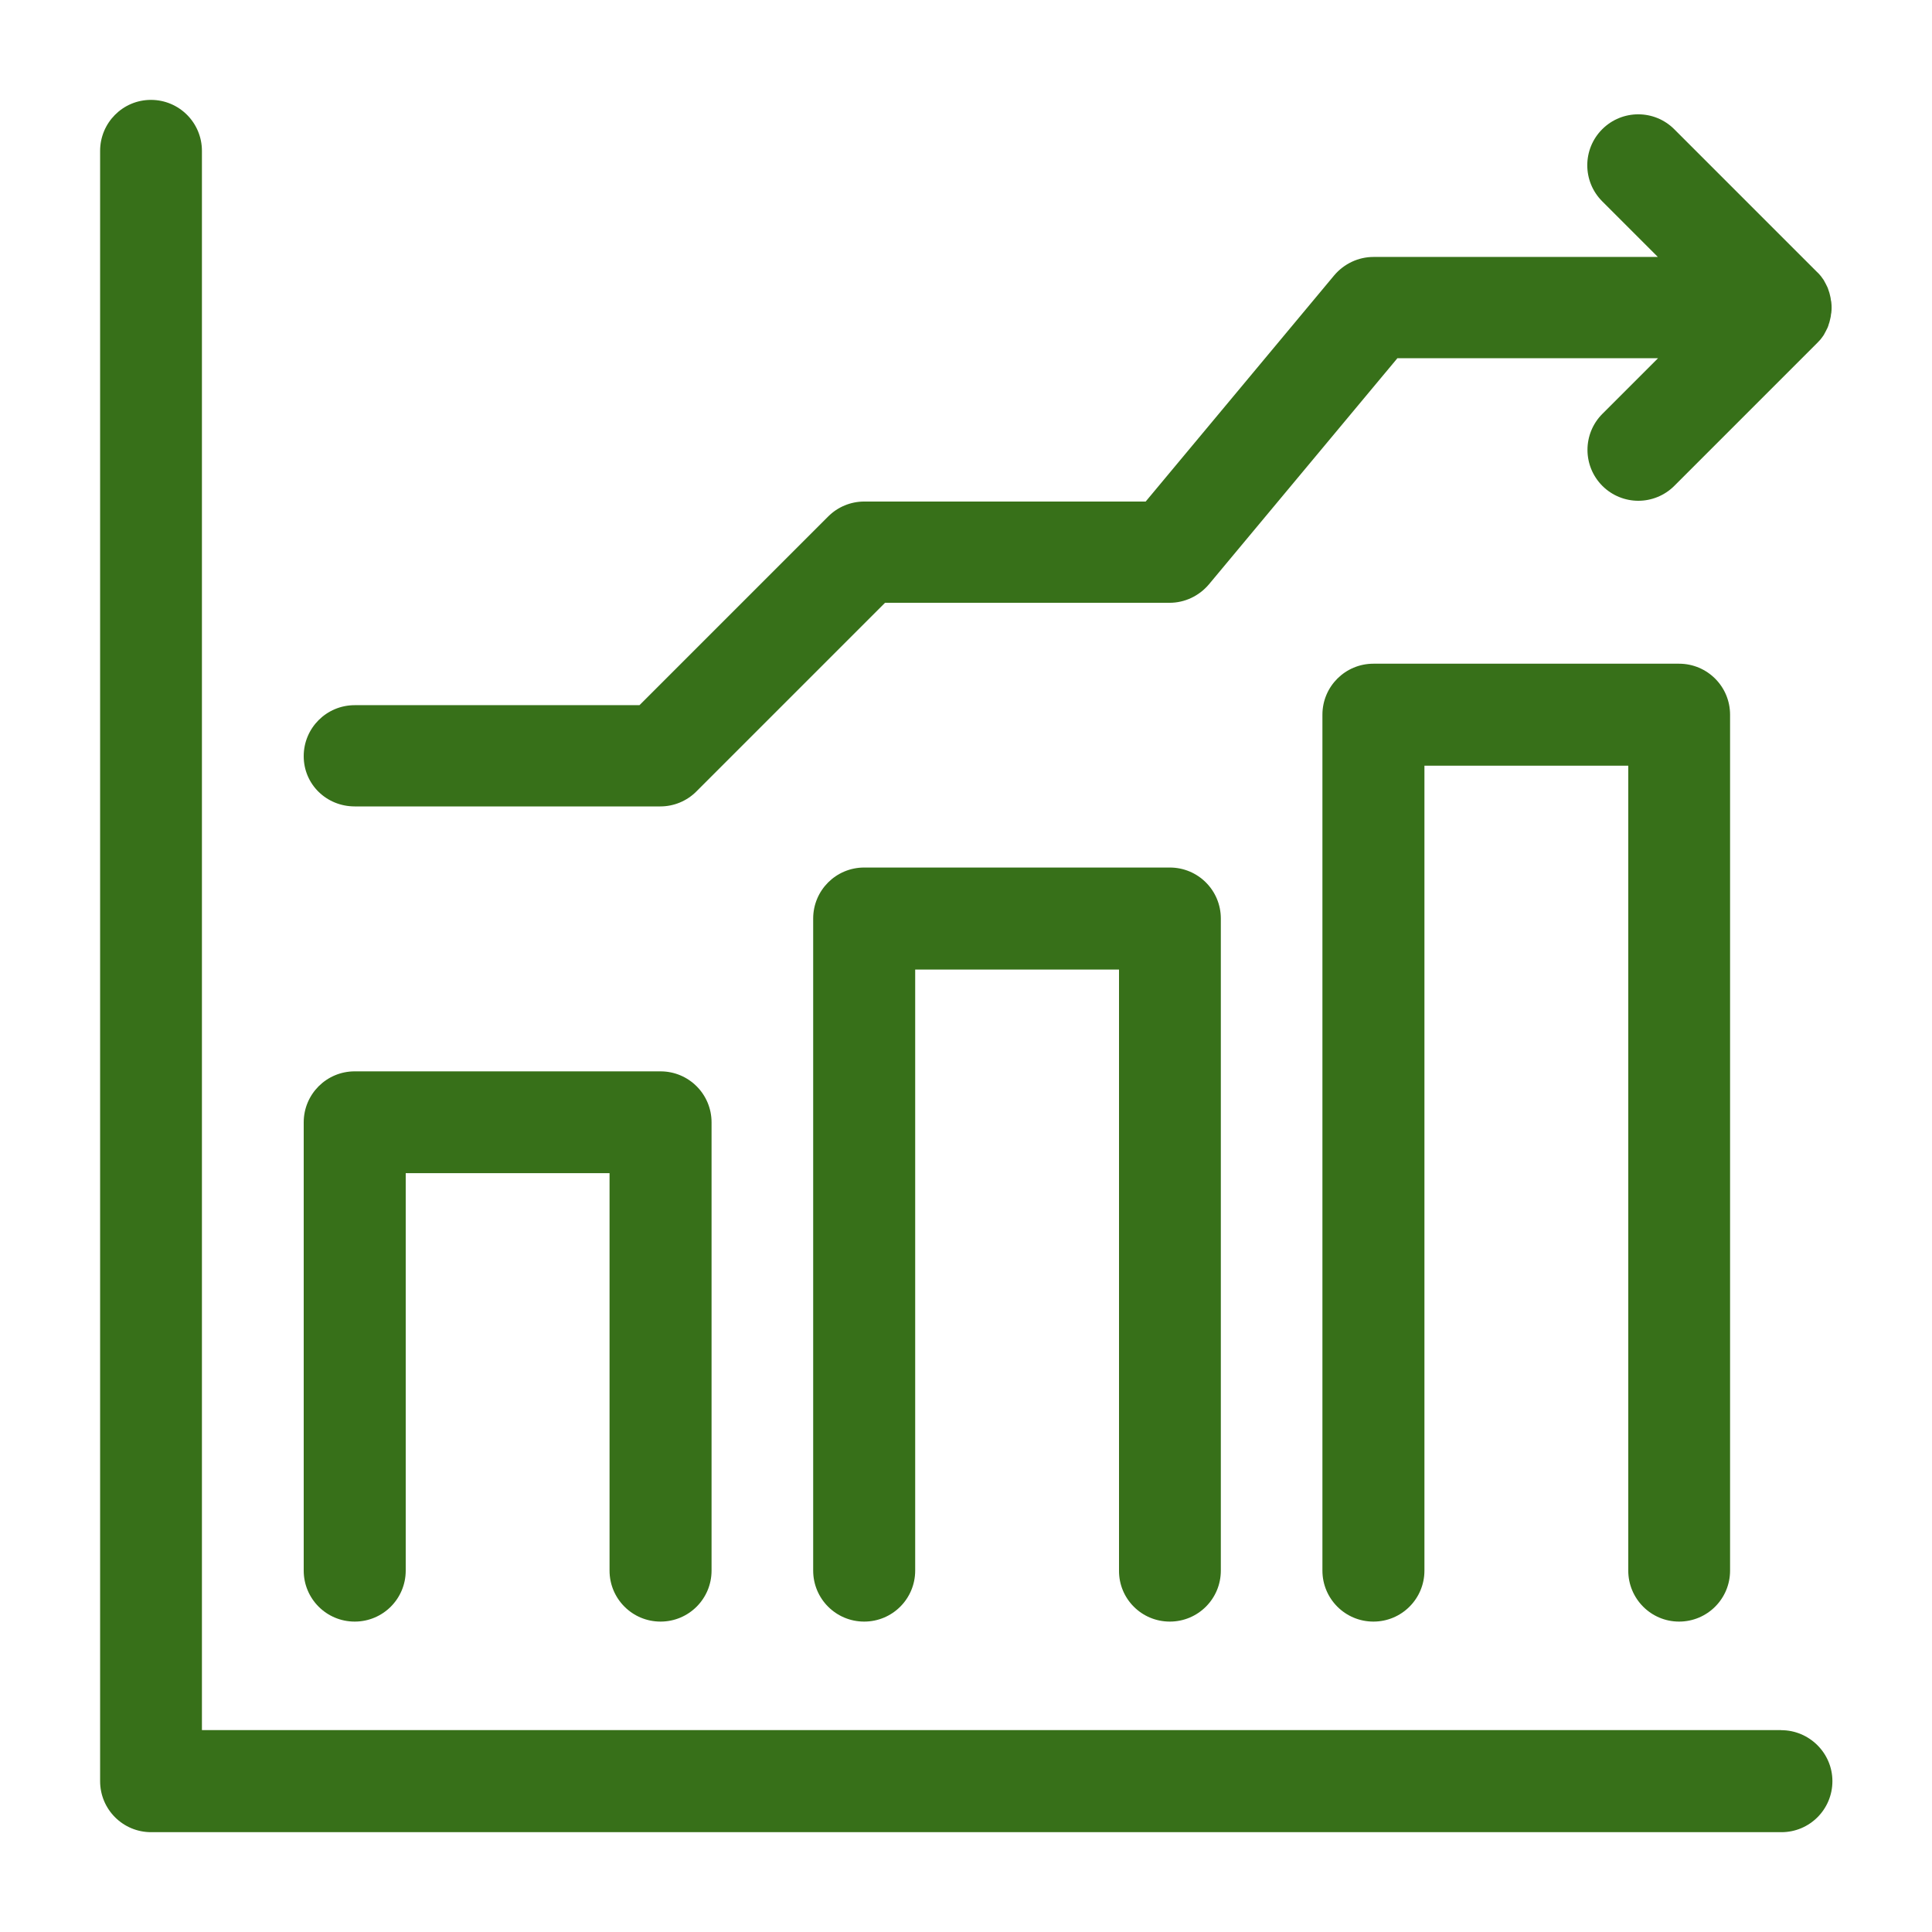 <?xml version="1.0" encoding="UTF-8"?>
<svg width="1200pt" height="1200pt" version="1.1" viewBox="0 0 1200 1200" xmlns="http://www.w3.org/2000/svg">
 <g fill="#377019">
  <path d="m1042.9 1007.2c17.52 0 31.68-14.16 31.68-31.68v-531.6c0-17.52-14.16-31.68-31.68-31.68h-189.84c-17.52 0-31.68 14.16-31.68 31.68v531.6c0 17.52 14.16 31.68 31.68 31.68s31.68-14.16 31.68-31.68l0.004-499.92h126.6v499.92c-0.004 17.52 14.156 31.68 31.559 31.68z"/>
  <path d="m726.6 1007.2c17.52 0 31.68-14.16 31.68-31.68v-405c0-17.52-14.16-31.68-31.68-31.68h-189.84c-17.52 0-31.68 14.16-31.68 31.68v405c0 17.52 14.16 31.68 31.68 31.68s31.68-14.16 31.68-31.68v-373.32h126.6v373.32c-0.121 17.52 14.035 31.68 31.559 31.68z"/>
  <path d="m220.32 1007.2c17.52 0 31.68-14.16 31.68-31.68v-246.84h126.6v246.84c0 17.52 14.16 31.68 31.68 31.68s31.68-14.16 31.68-31.68v-278.4c0-17.52-14.16-31.68-31.68-31.68l-189.96-0.004c-17.52 0-31.68 14.16-31.68 31.68v278.4c0 17.523 14.16 31.684 31.68 31.684z"/>
  <path d="m220.32 500.88h189.84c8.398 0 16.441-3.359 22.32-9.238l117.24-117.24h176.76c9.359 0 18.238-4.199 24.359-11.398l117.12-140.52h161.88l-34.559 34.559c-12.359 12.359-12.359 32.398 0 44.762 6.121 6.121 14.281 9.238 22.32 9.238 8.039 0 16.199-3.121 22.32-9.238l88.559-88.559c0.719-0.719 1.441-1.559 2.16-2.281 0.238-0.359 0.602-0.719 0.84-1.078 0.359-0.48 0.719-0.961 0.961-1.32 0.359-0.48 0.602-0.961 0.84-1.441s0.48-0.84 0.719-1.32c0.238-0.48 0.48-0.961 0.719-1.441s0.48-0.84 0.602-1.32c0.238-0.48 0.359-0.961 0.48-1.441 0.121-0.48 0.359-0.961 0.48-1.441 0.121-0.48 0.238-0.961 0.359-1.441s0.238-0.961 0.359-1.559c0.121-0.602 0.238-1.199 0.238-1.68 0.121-0.48 0.121-0.84 0.238-1.32 0.238-2.039 0.238-4.199 0-6.238 0-0.48-0.121-0.84-0.238-1.32-0.121-0.602-0.121-1.199-0.238-1.68-0.121-0.48-0.238-0.961-0.359-1.559-0.121-0.48-0.238-0.961-0.359-1.441s-0.359-0.961-0.48-1.441c-0.121-0.48-0.359-0.961-0.48-1.441-0.238-0.48-0.359-0.961-0.602-1.32-0.238-0.48-0.48-0.961-0.719-1.441-0.238-0.48-0.48-0.84-0.719-1.32s-0.48-0.961-0.84-1.441-0.719-0.961-0.961-1.32c-0.238-0.359-0.48-0.719-0.84-1.078-0.719-0.84-1.32-1.559-2.16-2.281l-88.559-88.559c-12.359-12.359-32.398-12.359-44.762 0-12.359 12.359-12.359 32.398 0 44.762l34.559 34.559-176.64 0.004c-9.359 0-18.238 4.199-24.359 11.398l-117.12 140.52h-174.84c-8.398 0-16.441 3.359-22.32 9.238l-117.24 117.24-176.88 0.004c-17.52 0-31.68 14.16-31.68 31.68 0 17.52 14.16 31.199 31.68 31.199z"/>
  <path d="m1106.3 1074.6h-980.88v-980.88c0-17.52-14.16-31.68-31.68-31.68s-31.559 14.281-31.559 31.68v1012.6c0 17.52 14.16 31.68 31.68 31.68h1012.6c17.52 0 31.68-14.16 31.68-31.68 0-17.516-14.398-31.676-31.797-31.676z"/>
 </g>
</svg>

